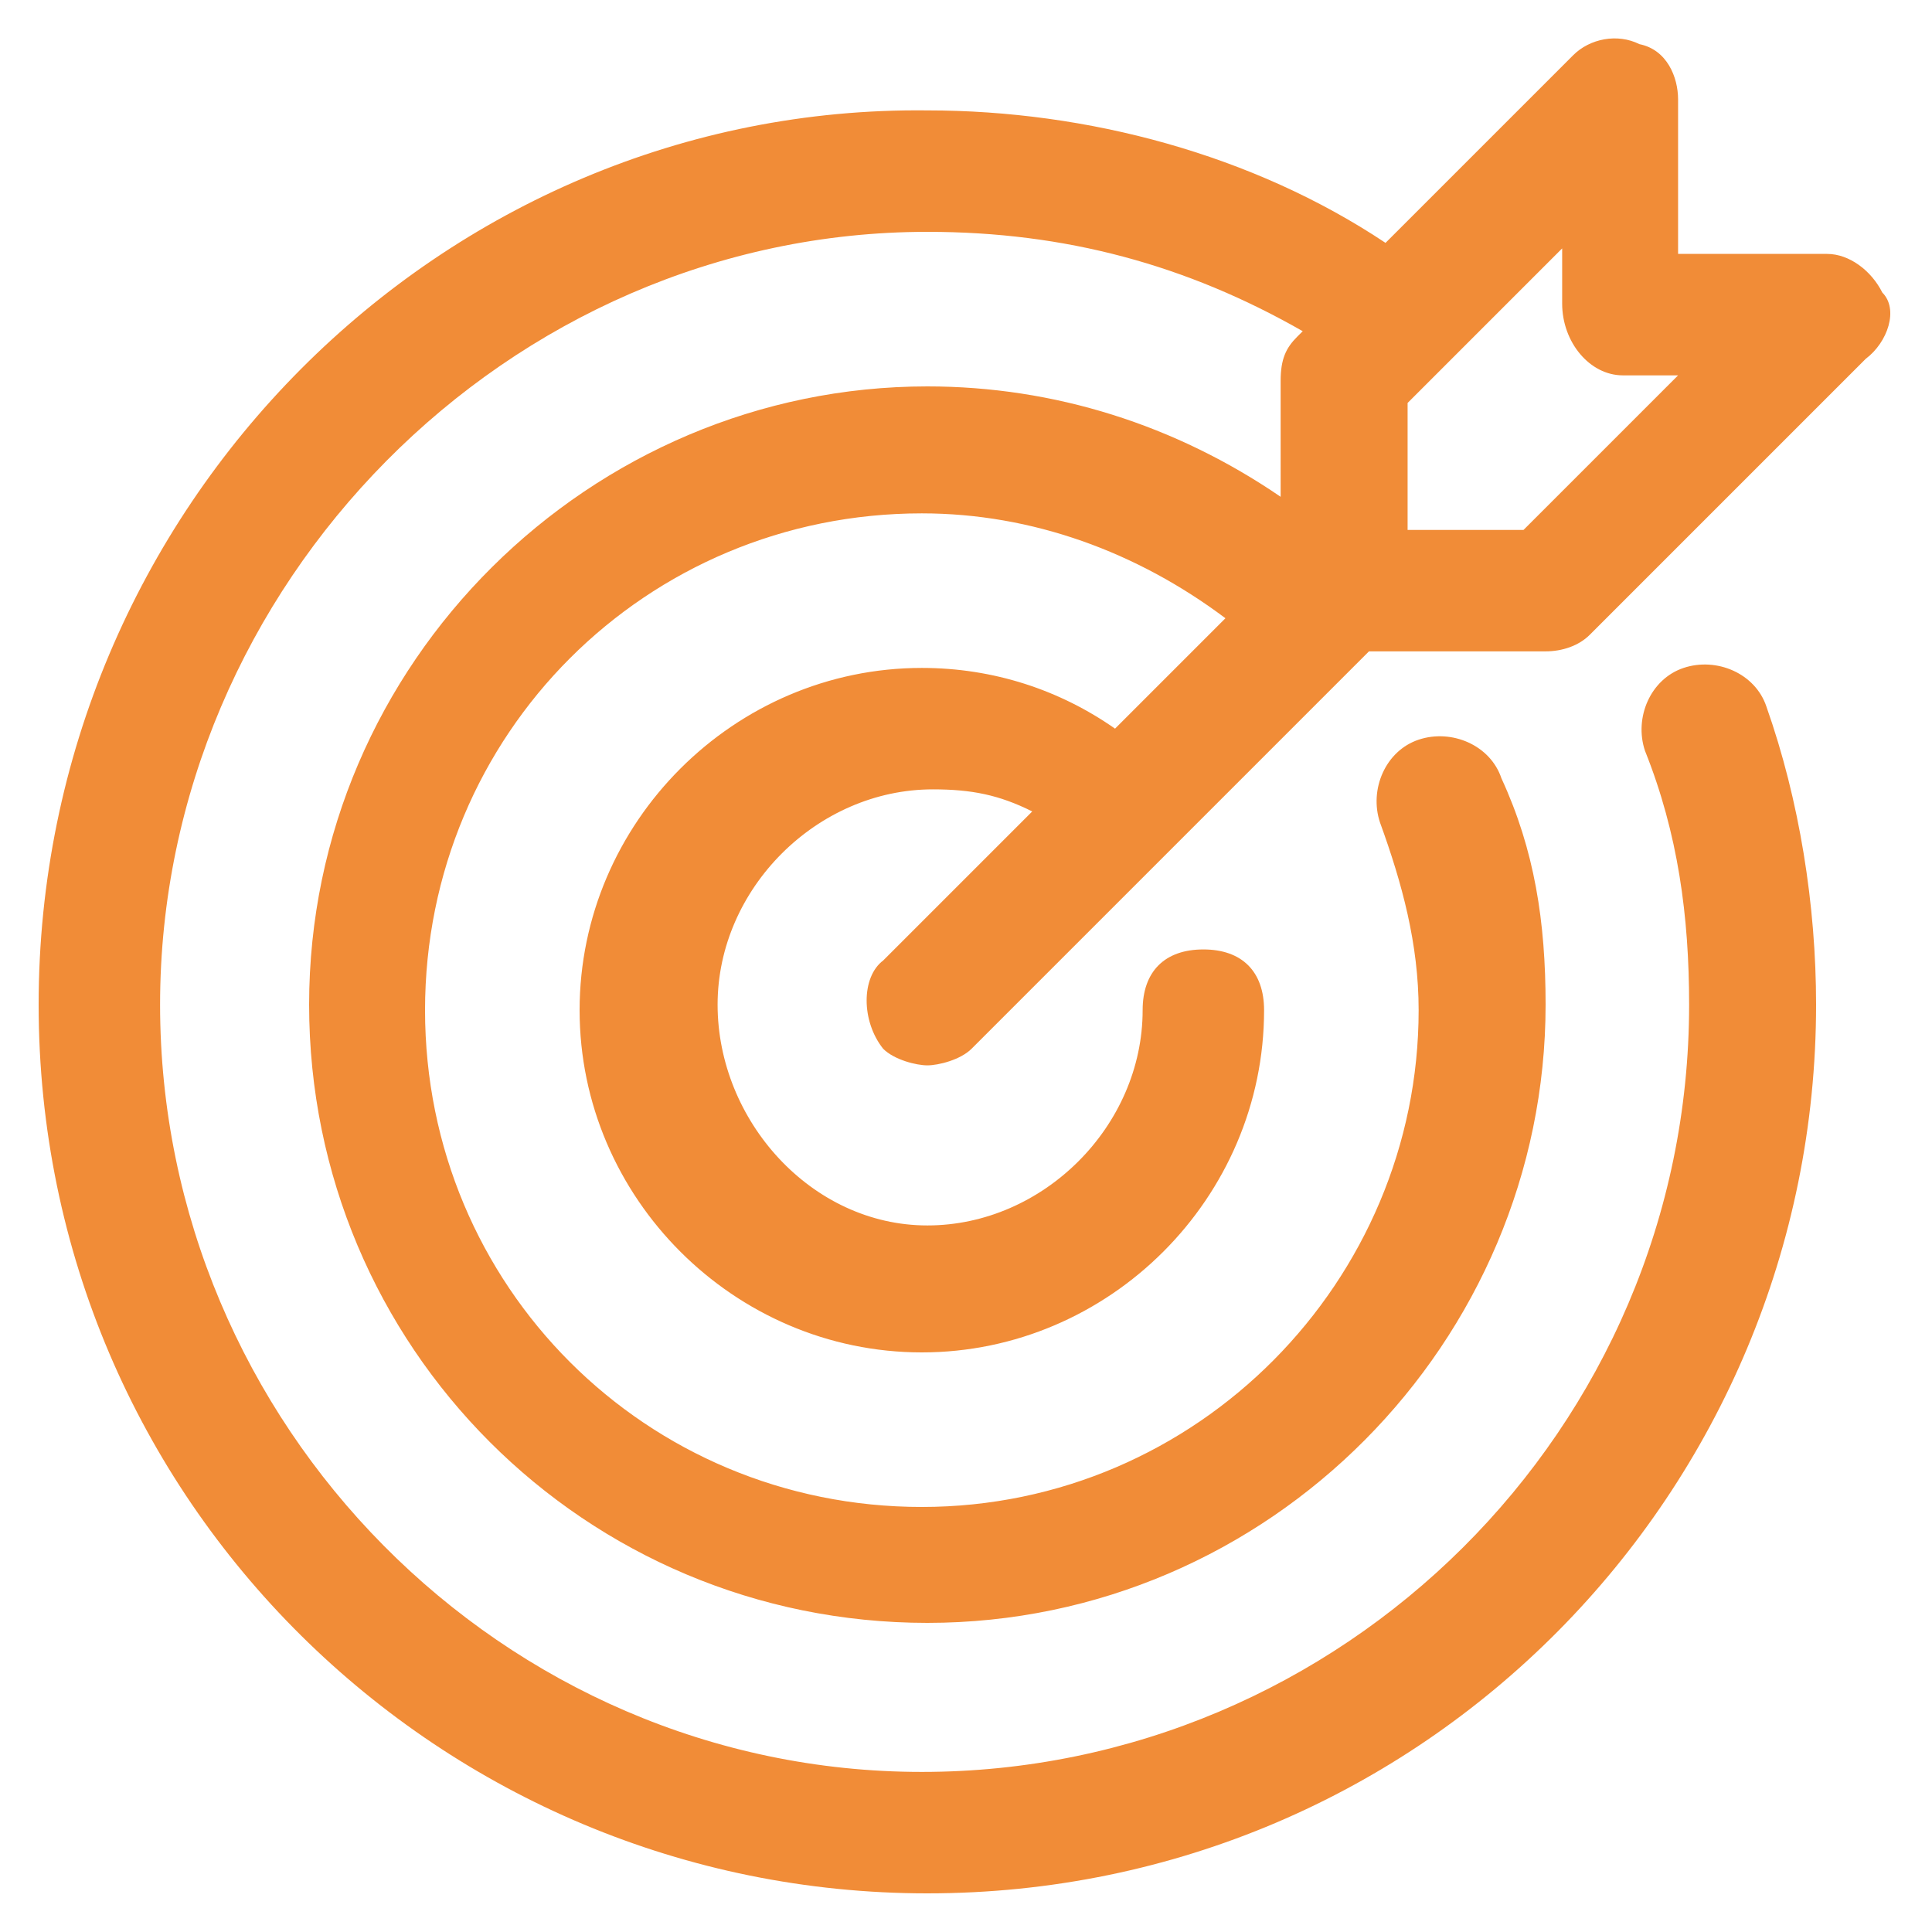<?xml version="1.0" encoding="utf-8"?>
<!-- Generator: Adobe Illustrator 22.1.0, SVG Export Plug-In . SVG Version: 6.00 Build 0)  -->
<svg version="1.1" id="Laag_1" xmlns="http://www.w3.org/2000/svg" xmlns:xlink="http://www.w3.org/1999/xlink" x="0px" y="0px"
	 viewBox="0 0 35 35" style="enable-background:new 0 0 35 35;" xml:space="preserve">
<style type="text/css">
	.st0{fill:#F18C37;}
</style>
<path class="st0" d="M16,19c0.2,0.2,0.6,0.3,0.8,0.3c0.2,0,0.6-0.1,0.8-0.3l7.2-7.2H28c0.3,0,0.6-0.1,0.8-0.3l5-5
	c0.4-0.3,0.6-0.9,0.3-1.2c-0.2-0.4-0.6-0.7-1-0.7h-2.7V1.8c0-0.4-0.2-0.9-0.7-1c-0.4-0.2-0.9-0.1-1.2,0.2l-3.4,3.4
	C22.7,2.8,19.7,2,16.8,2C8,1.9,0.7,9.2,0.7,18.2S8,34.3,16.8,34.3c9,0,16.1-7.3,16.1-16.1c0-1.8-0.3-3.7-0.9-5.4
	c-0.2-0.6-0.9-0.9-1.5-0.7c-0.6,0.2-0.9,0.9-0.7,1.5c0.6,1.5,0.8,3,0.8,4.6c0,7.7-6.3,13.9-13.9,13.9S2.9,25.8,2.9,18.2
	s6.3-14,13.9-14c2.5,0,4.7,0.6,6.8,1.8l-0.1,0.1c-0.2,0.2-0.3,0.4-0.3,0.8V9c-1.9-1.3-4.1-2-6.4-2C10.7,7,5.6,12,5.6,18.2
	s5,11.2,11.2,11.2S28,24.3,28,18.2c0-1.5-0.2-2.8-0.8-4.1c-0.2-0.6-0.9-0.9-1.5-0.7c-0.6,0.2-0.9,0.9-0.7,1.5
	c0.4,1.1,0.7,2.2,0.7,3.4c0,4.9-4,9-9,9s-9-4-9-9s4-9,9-9c2,0,3.9,0.7,5.5,1.9l-2,2c-1-0.7-2.2-1.1-3.5-1.1c-3.4,0-6.2,2.8-6.2,6.2
	s2.8,6.2,6.2,6.2s6.2-2.8,6.2-6.2c0-0.7-0.4-1.1-1.1-1.1s-1.1,0.4-1.1,1.1c0,2.1-1.8,3.9-3.9,3.9S13,20.3,13,18.2s1.8-3.9,3.9-3.9
	c0.7,0,1.2,0.1,1.8,0.4L16,17.4C15.6,17.7,15.6,18.5,16,19L16,19z M29.4,6.8h1l-2.8,2.8h-2.1V7.3l2.8-2.8v1
	C28.3,6.2,28.8,6.8,29.4,6.8z"/>
</svg>
